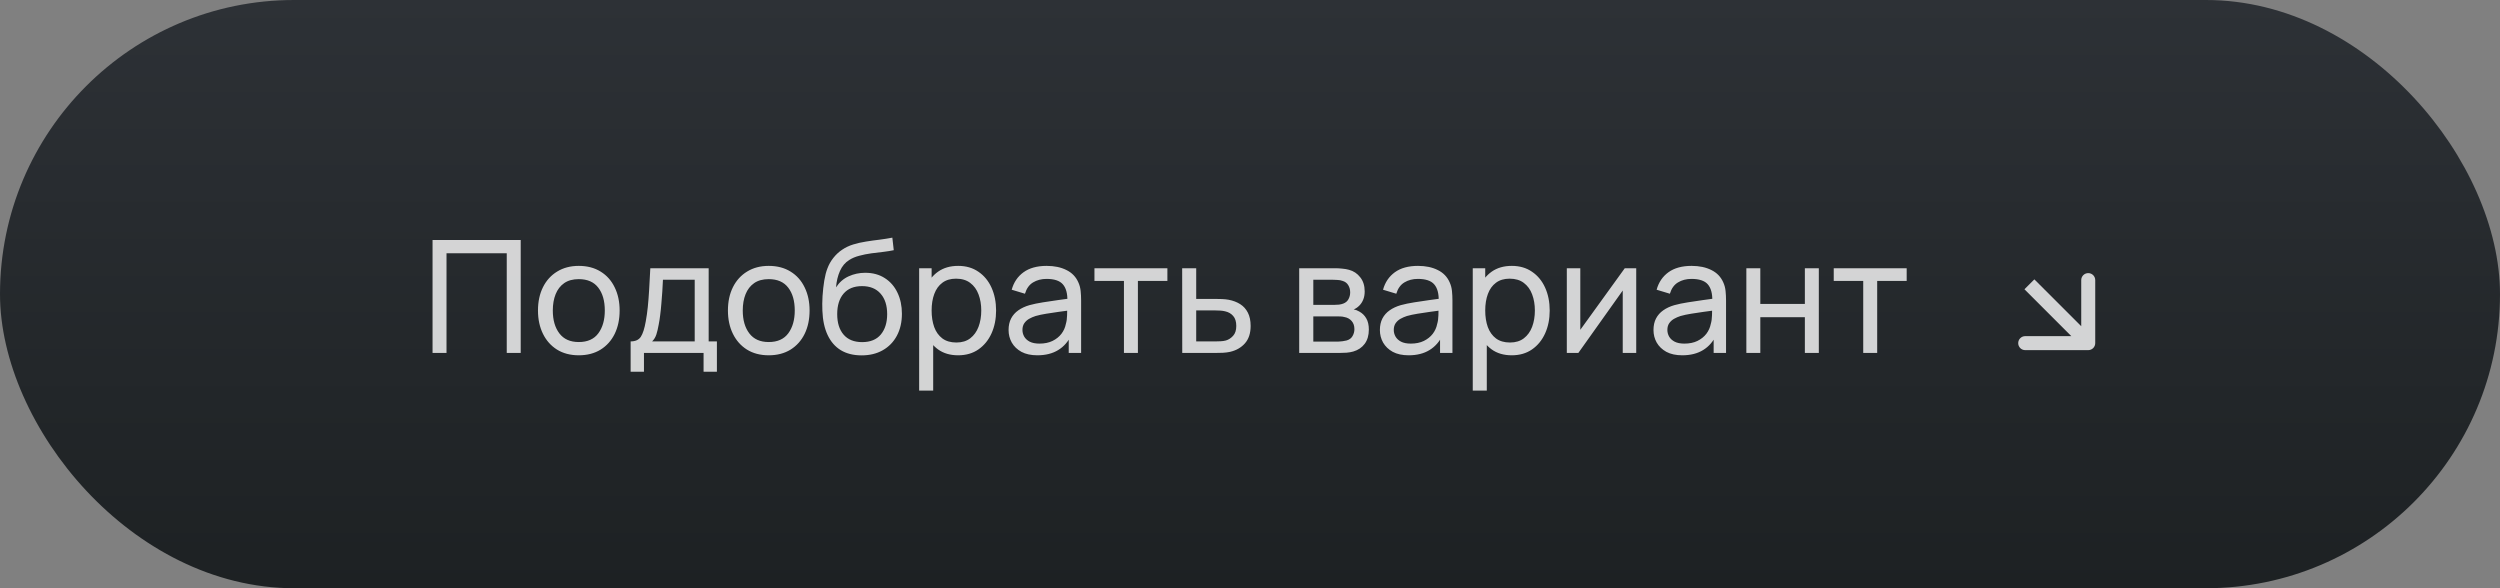 <?xml version="1.0" encoding="UTF-8"?> <svg xmlns="http://www.w3.org/2000/svg" width="255" height="60" viewBox="0 0 255 60" fill="none"><rect x="0" y="0" width="255" height="60" fill="#808080" stroke="none"/><rect width="255" height="60" rx="30" fill="url(#paint0_linear_31_219)"></rect><path d="M213 35.714C213.394 35.714 213.714 35.395 213.714 35V28.571C213.714 28.177 213.394 27.857 213 27.857C212.606 27.857 212.286 28.177 212.286 28.571V34.286H206.571C206.177 34.286 205.857 34.605 205.857 35C205.857 35.395 206.177 35.714 206.571 35.714H213ZM207 29L206.495 29.505L212.495 35.505L213 35L213.505 34.495L207.505 28.495L207 29Z" fill="white" fill-opacity="0.8"></path><path d="M44.12 36V24.48H53.112V36H51.688V25.832H45.544V36H44.12ZM59.034 36.24C58.176 36.24 57.434 36.045 56.81 35.656C56.192 35.267 55.714 34.728 55.378 34.04C55.042 33.352 54.874 32.563 54.874 31.672C54.874 30.765 55.045 29.971 55.386 29.288C55.728 28.605 56.21 28.075 56.834 27.696C57.458 27.312 58.192 27.12 59.034 27.12C59.898 27.12 60.642 27.315 61.266 27.704C61.89 28.088 62.368 28.624 62.698 29.312C63.034 29.995 63.202 30.781 63.202 31.672C63.202 32.573 63.034 33.368 62.698 34.056C62.362 34.739 61.882 35.275 61.258 35.664C60.634 36.048 59.893 36.24 59.034 36.24ZM59.034 34.888C59.93 34.888 60.597 34.589 61.034 33.992C61.472 33.395 61.69 32.621 61.69 31.672C61.69 30.696 61.469 29.92 61.026 29.344C60.584 28.763 59.92 28.472 59.034 28.472C58.432 28.472 57.936 28.608 57.546 28.88C57.157 29.152 56.866 29.528 56.674 30.008C56.482 30.488 56.386 31.043 56.386 31.672C56.386 32.643 56.61 33.421 57.058 34.008C57.506 34.595 58.165 34.888 59.034 34.888ZM64.324 37.92V34.824C64.809 34.824 65.156 34.667 65.364 34.352C65.572 34.032 65.74 33.507 65.868 32.776C65.953 32.317 66.022 31.827 66.076 31.304C66.129 30.781 66.174 30.2 66.212 29.56C66.254 28.915 66.294 28.181 66.332 27.36H72.284V34.824H73.124V37.92H71.764V36H65.684V37.92H64.324ZM66.516 34.824H70.86V28.536H67.62C67.604 28.915 67.582 29.312 67.556 29.728C67.529 30.139 67.497 30.549 67.46 30.96C67.428 31.371 67.388 31.76 67.34 32.128C67.297 32.491 67.246 32.816 67.188 33.104C67.118 33.504 67.038 33.843 66.948 34.12C66.857 34.397 66.713 34.632 66.516 34.824ZM78.409 36.24C77.551 36.24 76.809 36.045 76.185 35.656C75.567 35.267 75.089 34.728 74.753 34.04C74.417 33.352 74.249 32.563 74.249 31.672C74.249 30.765 74.42 29.971 74.761 29.288C75.103 28.605 75.585 28.075 76.209 27.696C76.833 27.312 77.567 27.12 78.409 27.12C79.273 27.12 80.017 27.315 80.641 27.704C81.265 28.088 81.743 28.624 82.073 29.312C82.409 29.995 82.577 30.781 82.577 31.672C82.577 32.573 82.409 33.368 82.073 34.056C81.737 34.739 81.257 35.275 80.633 35.664C80.009 36.048 79.268 36.24 78.409 36.24ZM78.409 34.888C79.305 34.888 79.972 34.589 80.409 33.992C80.847 33.395 81.065 32.621 81.065 31.672C81.065 30.696 80.844 29.92 80.401 29.344C79.959 28.763 79.295 28.472 78.409 28.472C77.807 28.472 77.311 28.608 76.921 28.88C76.532 29.152 76.241 29.528 76.049 30.008C75.857 30.488 75.761 31.043 75.761 31.672C75.761 32.643 75.985 33.421 76.433 34.008C76.881 34.595 77.54 34.888 78.409 34.888ZM87.851 36.248C87.035 36.243 86.339 36.067 85.763 35.72C85.187 35.368 84.739 34.853 84.419 34.176C84.099 33.499 83.92 32.669 83.883 31.688C83.861 31.235 83.867 30.736 83.899 30.192C83.936 29.648 83.995 29.125 84.075 28.624C84.16 28.123 84.267 27.709 84.395 27.384C84.539 26.995 84.741 26.635 85.003 26.304C85.269 25.968 85.568 25.691 85.899 25.472C86.235 25.243 86.611 25.064 87.027 24.936C87.443 24.808 87.877 24.709 88.331 24.64C88.789 24.565 89.248 24.501 89.707 24.448C90.165 24.389 90.603 24.32 91.019 24.24L91.163 25.52C90.869 25.584 90.523 25.64 90.123 25.688C89.723 25.731 89.307 25.781 88.875 25.84C88.448 25.899 88.037 25.981 87.643 26.088C87.253 26.189 86.917 26.331 86.635 26.512C86.219 26.763 85.899 27.139 85.675 27.64C85.456 28.136 85.323 28.693 85.275 29.312C85.605 28.8 86.035 28.424 86.563 28.184C87.091 27.944 87.653 27.824 88.251 27.824C89.024 27.824 89.691 28.005 90.251 28.368C90.811 28.725 91.24 29.219 91.539 29.848C91.843 30.477 91.995 31.195 91.995 32C91.995 32.853 91.824 33.6 91.483 34.24C91.141 34.88 90.659 35.376 90.035 35.728C89.416 36.08 88.688 36.253 87.851 36.248ZM87.939 34.896C88.776 34.896 89.411 34.637 89.843 34.12C90.275 33.597 90.491 32.904 90.491 32.04C90.491 31.155 90.267 30.459 89.819 29.952C89.371 29.44 88.741 29.184 87.931 29.184C87.109 29.184 86.48 29.44 86.043 29.952C85.611 30.459 85.395 31.155 85.395 32.04C85.395 32.931 85.613 33.629 86.051 34.136C86.488 34.643 87.117 34.896 87.939 34.896ZM97.729 36.24C96.918 36.24 96.235 36.04 95.681 35.64C95.126 35.235 94.705 34.688 94.417 34C94.134 33.307 93.993 32.531 93.993 31.672C93.993 30.803 94.134 30.024 94.417 29.336C94.705 28.648 95.126 28.107 95.681 27.712C96.241 27.317 96.926 27.12 97.737 27.12C98.537 27.12 99.225 27.32 99.801 27.72C100.382 28.115 100.827 28.656 101.137 29.344C101.446 30.032 101.601 30.808 101.601 31.672C101.601 32.536 101.446 33.312 101.137 34C100.827 34.688 100.382 35.235 99.801 35.64C99.225 36.04 98.534 36.24 97.729 36.24ZM93.753 39.84V27.36H95.025V33.72H95.185V39.84H93.753ZM97.553 34.936C98.123 34.936 98.595 34.792 98.969 34.504C99.342 34.216 99.622 33.827 99.809 33.336C99.995 32.84 100.089 32.285 100.089 31.672C100.089 31.064 99.995 30.515 99.809 30.024C99.627 29.533 99.345 29.144 98.961 28.856C98.582 28.568 98.099 28.424 97.513 28.424C96.953 28.424 96.489 28.563 96.121 28.84C95.753 29.112 95.478 29.493 95.297 29.984C95.115 30.469 95.025 31.032 95.025 31.672C95.025 32.301 95.113 32.864 95.289 33.36C95.47 33.851 95.747 34.237 96.121 34.52C96.494 34.797 96.971 34.936 97.553 34.936ZM105.81 36.24C105.165 36.24 104.624 36.123 104.186 35.888C103.754 35.648 103.426 35.333 103.202 34.944C102.984 34.555 102.874 34.128 102.874 33.664C102.874 33.211 102.96 32.819 103.13 32.488C103.306 32.152 103.552 31.875 103.866 31.656C104.181 31.432 104.557 31.256 104.994 31.128C105.405 31.016 105.864 30.92 106.37 30.84C106.882 30.755 107.4 30.677 107.922 30.608C108.445 30.539 108.933 30.472 109.386 30.408L108.874 30.704C108.89 29.936 108.736 29.368 108.41 29C108.09 28.632 107.536 28.448 106.746 28.448C106.224 28.448 105.765 28.568 105.37 28.808C104.981 29.043 104.706 29.427 104.546 29.96L103.194 29.552C103.402 28.795 103.805 28.2 104.402 27.768C105 27.336 105.786 27.12 106.762 27.12C107.546 27.12 108.218 27.261 108.778 27.544C109.344 27.821 109.749 28.243 109.994 28.808C110.117 29.075 110.194 29.365 110.226 29.68C110.258 29.989 110.274 30.315 110.274 30.656V36H109.01V33.928L109.306 34.12C108.981 34.819 108.525 35.347 107.938 35.704C107.357 36.061 106.648 36.24 105.81 36.24ZM106.026 35.048C106.538 35.048 106.981 34.957 107.354 34.776C107.733 34.589 108.037 34.347 108.266 34.048C108.496 33.744 108.645 33.413 108.714 33.056C108.794 32.789 108.837 32.493 108.842 32.168C108.853 31.837 108.858 31.584 108.858 31.408L109.354 31.624C108.89 31.688 108.434 31.749 107.986 31.808C107.538 31.867 107.114 31.931 106.714 32C106.314 32.064 105.954 32.141 105.634 32.232C105.4 32.307 105.178 32.403 104.97 32.52C104.768 32.637 104.602 32.789 104.474 32.976C104.352 33.157 104.29 33.384 104.29 33.656C104.29 33.891 104.349 34.115 104.466 34.328C104.589 34.541 104.776 34.715 105.026 34.848C105.282 34.981 105.616 35.048 106.026 35.048ZM114.642 36V28.656H111.634V27.36H119.074V28.656H116.066V36H114.642ZM120.589 36L120.581 27.36H122.013V30.488H123.877C124.127 30.488 124.383 30.493 124.645 30.504C124.906 30.515 125.133 30.539 125.325 30.576C125.773 30.661 126.165 30.811 126.501 31.024C126.837 31.237 127.098 31.528 127.285 31.896C127.471 32.259 127.565 32.709 127.565 33.248C127.565 33.995 127.37 34.587 126.981 35.024C126.597 35.456 126.093 35.744 125.469 35.888C125.255 35.936 125.01 35.968 124.733 35.984C124.461 35.995 124.202 36 123.957 36H120.589ZM122.013 34.824H123.981C124.141 34.824 124.319 34.819 124.517 34.808C124.714 34.797 124.89 34.771 125.045 34.728C125.317 34.648 125.559 34.491 125.773 34.256C125.991 34.021 126.101 33.685 126.101 33.248C126.101 32.805 125.994 32.464 125.781 32.224C125.573 31.984 125.298 31.827 124.957 31.752C124.802 31.715 124.639 31.691 124.469 31.68C124.298 31.669 124.135 31.664 123.981 31.664H122.013V34.824ZM132.518 36V27.36H136.198C136.417 27.36 136.652 27.373 136.902 27.4C137.158 27.421 137.39 27.461 137.598 27.52C138.062 27.643 138.444 27.896 138.742 28.28C139.046 28.659 139.198 29.139 139.198 29.72C139.198 30.045 139.148 30.328 139.046 30.568C138.95 30.808 138.812 31.016 138.63 31.192C138.55 31.272 138.462 31.344 138.366 31.408C138.27 31.472 138.174 31.523 138.078 31.56C138.265 31.592 138.454 31.664 138.646 31.776C138.95 31.941 139.188 32.173 139.358 32.472C139.534 32.771 139.622 33.152 139.622 33.616C139.622 34.203 139.481 34.688 139.198 35.072C138.916 35.451 138.526 35.712 138.03 35.856C137.822 35.915 137.593 35.955 137.342 35.976C137.092 35.992 136.849 36 136.614 36H132.518ZM133.958 34.84H136.534C136.646 34.84 136.78 34.829 136.934 34.808C137.094 34.787 137.236 34.76 137.358 34.728C137.636 34.648 137.836 34.499 137.958 34.28C138.086 34.061 138.15 33.824 138.15 33.568C138.15 33.227 138.054 32.949 137.862 32.736C137.676 32.523 137.428 32.389 137.118 32.336C137.006 32.304 136.884 32.285 136.75 32.28C136.622 32.275 136.508 32.272 136.406 32.272H133.958V34.84ZM133.958 31.096H136.102C136.252 31.096 136.409 31.088 136.574 31.072C136.74 31.051 136.884 31.016 137.006 30.968C137.252 30.877 137.43 30.728 137.542 30.52C137.66 30.307 137.718 30.075 137.718 29.824C137.718 29.547 137.654 29.304 137.526 29.096C137.404 28.883 137.214 28.736 136.958 28.656C136.788 28.592 136.596 28.557 136.382 28.552C136.174 28.541 136.041 28.536 135.982 28.536H133.958V31.096ZM143.685 36.24C143.04 36.24 142.499 36.123 142.061 35.888C141.629 35.648 141.301 35.333 141.077 34.944C140.859 34.555 140.749 34.128 140.749 33.664C140.749 33.211 140.835 32.819 141.005 32.488C141.181 32.152 141.427 31.875 141.741 31.656C142.056 31.432 142.432 31.256 142.869 31.128C143.28 31.016 143.739 30.92 144.245 30.84C144.757 30.755 145.275 30.677 145.797 30.608C146.32 30.539 146.808 30.472 147.261 30.408L146.749 30.704C146.765 29.936 146.611 29.368 146.285 29C145.965 28.632 145.411 28.448 144.621 28.448C144.099 28.448 143.64 28.568 143.245 28.808C142.856 29.043 142.581 29.427 142.421 29.96L141.069 29.552C141.277 28.795 141.68 28.2 142.277 27.768C142.875 27.336 143.661 27.12 144.637 27.12C145.421 27.12 146.093 27.261 146.653 27.544C147.219 27.821 147.624 28.243 147.869 28.808C147.992 29.075 148.069 29.365 148.101 29.68C148.133 29.989 148.149 30.315 148.149 30.656V36H146.885V33.928L147.181 34.12C146.856 34.819 146.4 35.347 145.813 35.704C145.232 36.061 144.523 36.24 143.685 36.24ZM143.901 35.048C144.413 35.048 144.856 34.957 145.229 34.776C145.608 34.589 145.912 34.347 146.141 34.048C146.371 33.744 146.52 33.413 146.589 33.056C146.669 32.789 146.712 32.493 146.717 32.168C146.728 31.837 146.733 31.584 146.733 31.408L147.229 31.624C146.765 31.688 146.309 31.749 145.861 31.808C145.413 31.867 144.989 31.931 144.589 32C144.189 32.064 143.829 32.141 143.509 32.232C143.275 32.307 143.053 32.403 142.845 32.52C142.643 32.637 142.477 32.789 142.349 32.976C142.227 33.157 142.165 33.384 142.165 33.656C142.165 33.891 142.224 34.115 142.341 34.328C142.464 34.541 142.651 34.715 142.901 34.848C143.157 34.981 143.491 35.048 143.901 35.048ZM154.197 36.24C153.387 36.24 152.704 36.04 152.149 35.64C151.595 35.235 151.173 34.688 150.885 34C150.603 33.307 150.461 32.531 150.461 31.672C150.461 30.803 150.603 30.024 150.885 29.336C151.173 28.648 151.595 28.107 152.149 27.712C152.709 27.317 153.395 27.12 154.205 27.12C155.005 27.12 155.693 27.32 156.269 27.72C156.851 28.115 157.296 28.656 157.605 29.344C157.915 30.032 158.069 30.808 158.069 31.672C158.069 32.536 157.915 33.312 157.605 34C157.296 34.688 156.851 35.235 156.269 35.64C155.693 36.04 155.003 36.24 154.197 36.24ZM150.221 39.84V27.36H151.493V33.72H151.653V39.84H150.221ZM154.021 34.936C154.592 34.936 155.064 34.792 155.437 34.504C155.811 34.216 156.091 33.827 156.277 33.336C156.464 32.84 156.557 32.285 156.557 31.672C156.557 31.064 156.464 30.515 156.277 30.024C156.096 29.533 155.813 29.144 155.429 28.856C155.051 28.568 154.568 28.424 153.981 28.424C153.421 28.424 152.957 28.563 152.589 28.84C152.221 29.112 151.947 29.493 151.765 29.984C151.584 30.469 151.493 31.032 151.493 31.672C151.493 32.301 151.581 32.864 151.757 33.36C151.939 33.851 152.216 34.237 152.589 34.52C152.963 34.797 153.44 34.936 154.021 34.936ZM166.895 27.36V36H165.519V29.632L160.991 36H159.815V27.36H161.191V33.64L165.727 27.36H166.895ZM171.592 36.24C170.946 36.24 170.405 36.123 169.968 35.888C169.536 35.648 169.208 35.333 168.984 34.944C168.765 34.555 168.656 34.128 168.656 33.664C168.656 33.211 168.741 32.819 168.912 32.488C169.088 32.152 169.333 31.875 169.648 31.656C169.962 31.432 170.338 31.256 170.776 31.128C171.186 31.016 171.645 30.92 172.152 30.84C172.664 30.755 173.181 30.677 173.704 30.608C174.226 30.539 174.714 30.472 175.168 30.408L174.656 30.704C174.672 29.936 174.517 29.368 174.192 29C173.872 28.632 173.317 28.448 172.528 28.448C172.005 28.448 171.546 28.568 171.152 28.808C170.762 29.043 170.488 29.427 170.328 29.96L168.976 29.552C169.184 28.795 169.586 28.2 170.184 27.768C170.781 27.336 171.568 27.12 172.544 27.12C173.328 27.12 174 27.261 174.56 27.544C175.125 27.821 175.53 28.243 175.776 28.808C175.898 29.075 175.976 29.365 176.008 29.68C176.04 29.989 176.056 30.315 176.056 30.656V36H174.792V33.928L175.088 34.12C174.762 34.819 174.306 35.347 173.72 35.704C173.138 36.061 172.429 36.24 171.592 36.24ZM171.808 35.048C172.32 35.048 172.762 34.957 173.136 34.776C173.514 34.589 173.818 34.347 174.048 34.048C174.277 33.744 174.426 33.413 174.496 33.056C174.576 32.789 174.618 32.493 174.624 32.168C174.634 31.837 174.64 31.584 174.64 31.408L175.136 31.624C174.672 31.688 174.216 31.749 173.768 31.808C173.32 31.867 172.896 31.931 172.496 32C172.096 32.064 171.736 32.141 171.416 32.232C171.181 32.307 170.96 32.403 170.752 32.52C170.549 32.637 170.384 32.789 170.256 32.976C170.133 33.157 170.072 33.384 170.072 33.656C170.072 33.891 170.13 34.115 170.248 34.328C170.37 34.541 170.557 34.715 170.808 34.848C171.064 34.981 171.397 35.048 171.808 35.048ZM178.128 36V27.36H179.552V31H184.096V27.36H185.52V36H184.096V32.352H179.552V36H178.128ZM190.049 36V28.656H187.041V27.36H194.481V28.656H191.473V36H190.049Z" fill="white" fill-opacity="0.8"></path><defs><linearGradient id="paint0_linear_31_219" x1="127.5" y1="60" x2="127.5" y2="0" gradientUnits="userSpaceOnUse"><stop stop-color="#1D2123"></stop><stop offset="1" stop-color="#2D3136"></stop></linearGradient></defs></svg> 